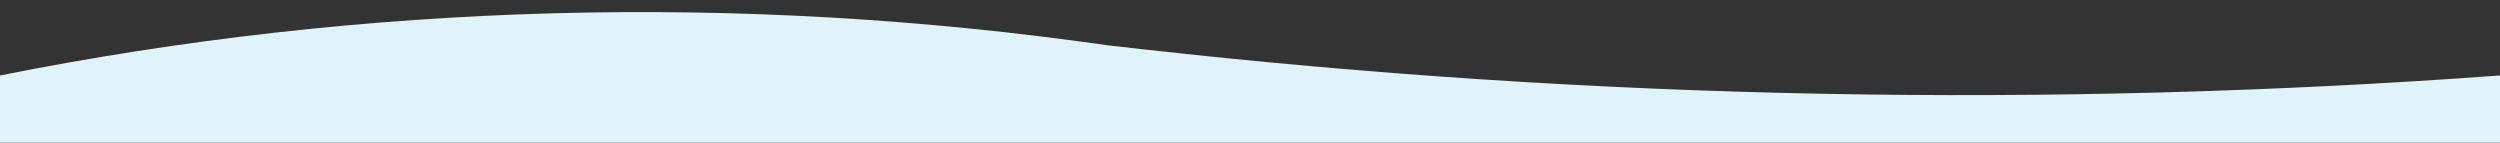 <?xml version="1.0" encoding="UTF-8"?>
<svg id="Layer_3" data-name="Layer 3" xmlns="http://www.w3.org/2000/svg" viewBox="0 0 1440 82.13">
  <rect x="0" y="0" width="1440" height="82.13" fill="#333333" stroke="none"/>
  <defs>
    <style>
      .cls-1 {
        fill: #e1f3fa;
        stroke-width: 0px;
      }
    </style>
  </defs>
  <path class="cls-1" d="M0,82.13h1440v-38.66h0c-260.22,19.07-521.65,14.04-780.95-15.01l-20.83-2.33C426.03-4.31,210.22,1.55,0,43.47h0v38.66Z"/>
</svg>